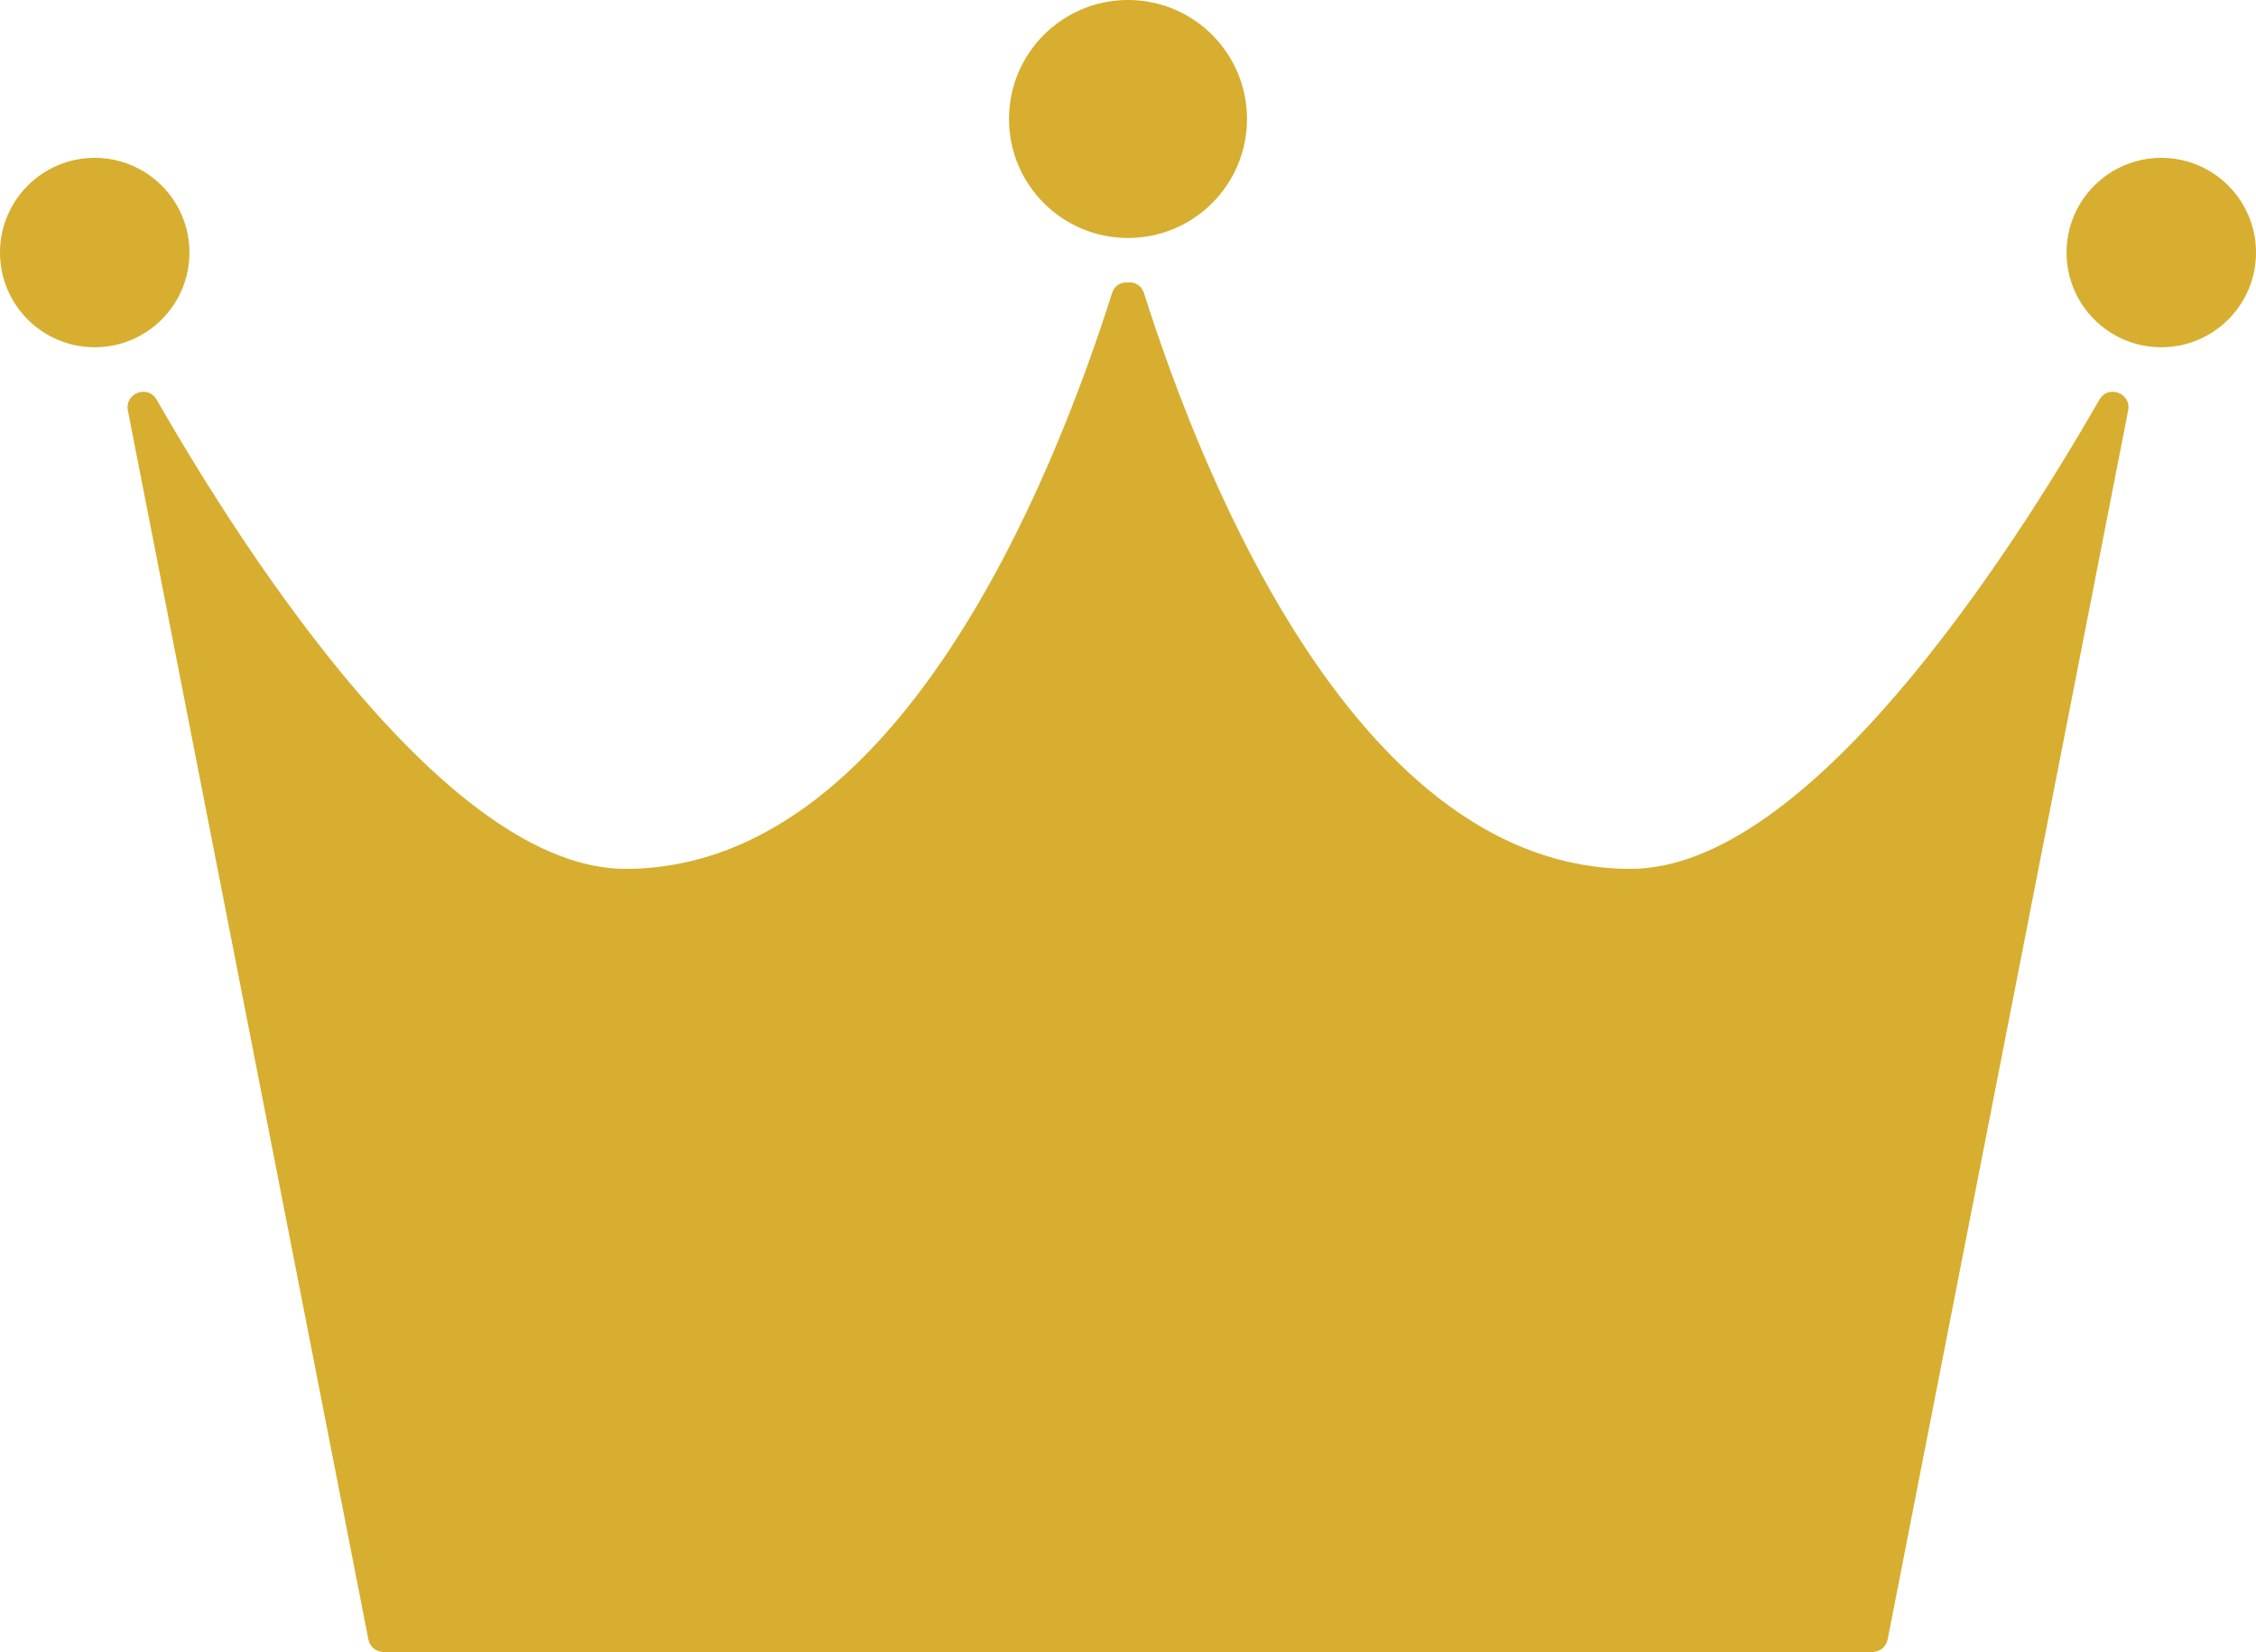 <?xml version="1.0" encoding="UTF-8"?><svg id="b" xmlns="http://www.w3.org/2000/svg" width="125" height="91.551" viewBox="0 0 125 91.551"><defs><style>.d{fill:#d7ae2f;}</style></defs><g id="c"><g><path class="d" d="M116.327,22.145c-4.997,8.704-16.164,26.005-25.981,26.005-14.967,0-23.58-21.241-26.962-31.912-.14-.44-.52-.616-.883-.585-.364-.031-.744,.145-.883,.585-3.383,10.671-11.995,31.912-26.962,31.912-9.818,0-20.984-17.301-25.981-26.005-.484-.843-1.776-.354-1.59,.601l13.326,68.108c.079,.405,.434,.696,.846,.696H103.745c.412,0,.767-.292,.846-.696l13.326-68.108c.187-.954-1.106-1.444-1.59-.601Z"/><circle class="d" cx="5.248" cy="13.996" r="5.248"/><circle class="d" cx="62.5" cy="6.594" r="6.594"/><circle class="d" cx="119.752" cy="13.996" r="5.248"/></g></g></svg>